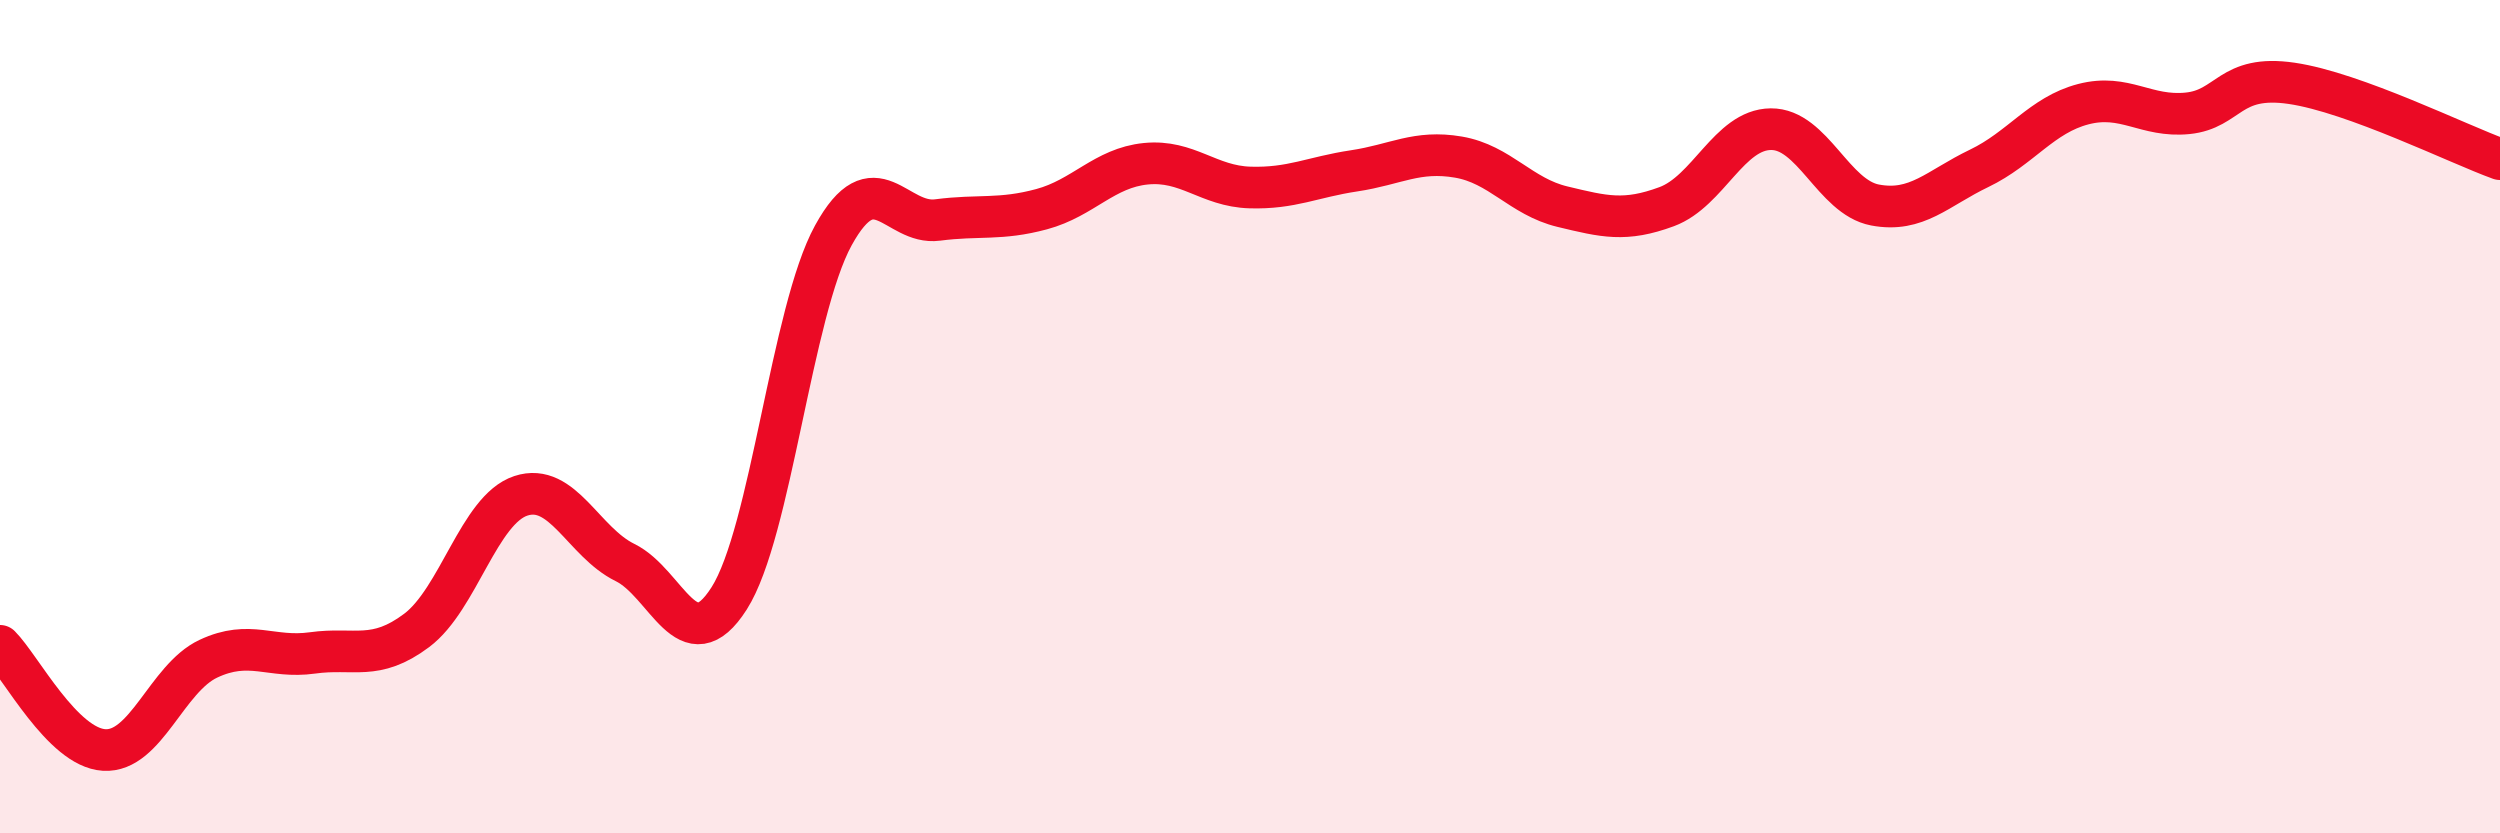 
    <svg width="60" height="20" viewBox="0 0 60 20" xmlns="http://www.w3.org/2000/svg">
      <path
        d="M 0,15.5 C 0.5,16 1.5,17.94 2.5,18 C 3.5,18.06 4,16.28 5,15.81 C 6,15.34 6.5,15.81 7.5,15.67 C 8.5,15.53 9,15.88 10,15.13 C 11,14.38 11.5,12.23 12.5,11.9 C 13.5,11.57 14,13.01 15,13.5 C 16,13.99 16.5,15.93 17.5,14.36 C 18.5,12.79 19,7.47 20,5.65 C 21,3.83 21.5,5.41 22.5,5.28 C 23.5,5.15 24,5.29 25,5.02 C 26,4.75 26.5,4.03 27.5,3.93 C 28.5,3.83 29,4.47 30,4.5 C 31,4.53 31.5,4.25 32.5,4.1 C 33.5,3.95 34,3.6 35,3.77 C 36,3.94 36.5,4.72 37.5,4.96 C 38.5,5.2 39,5.33 40,4.96 C 41,4.59 41.5,3.11 42.5,3.1 C 43.5,3.09 44,4.73 45,4.92 C 46,5.11 46.5,4.52 47.5,4.04 C 48.5,3.56 49,2.76 50,2.5 C 51,2.24 51.5,2.82 52.5,2.72 C 53.5,2.62 53.5,1.78 55,2 C 56.5,2.22 59,3.46 60,3.82L60 20L0 20Z"
        fill="#EB0A25"
        opacity="0.1"
        stroke-linecap="round"
        stroke-linejoin="round"
      />
      <path
        d="M 0,15.5 C 0.5,16 1.5,17.94 2.5,18 C 3.5,18.06 4,16.28 5,15.81 C 6,15.34 6.5,15.81 7.5,15.67 C 8.5,15.53 9,15.88 10,15.13 C 11,14.38 11.5,12.23 12.5,11.9 C 13.5,11.57 14,13.01 15,13.5 C 16,13.99 16.5,15.93 17.5,14.36 C 18.5,12.79 19,7.47 20,5.65 C 21,3.83 21.5,5.41 22.5,5.28 C 23.5,5.15 24,5.29 25,5.02 C 26,4.75 26.5,4.03 27.5,3.93 C 28.5,3.83 29,4.47 30,4.5 C 31,4.53 31.5,4.25 32.5,4.1 C 33.5,3.95 34,3.6 35,3.77 C 36,3.94 36.5,4.72 37.5,4.96 C 38.5,5.2 39,5.33 40,4.96 C 41,4.59 41.5,3.11 42.5,3.1 C 43.5,3.09 44,4.73 45,4.92 C 46,5.11 46.5,4.52 47.5,4.04 C 48.5,3.56 49,2.76 50,2.5 C 51,2.24 51.5,2.82 52.5,2.72 C 53.5,2.62 53.5,1.78 55,2 C 56.5,2.22 59,3.46 60,3.82"
        stroke="#EB0A25"
        stroke-width="1"
        fill="none"
        stroke-linecap="round"
        stroke-linejoin="round"
      />
    </svg>
  